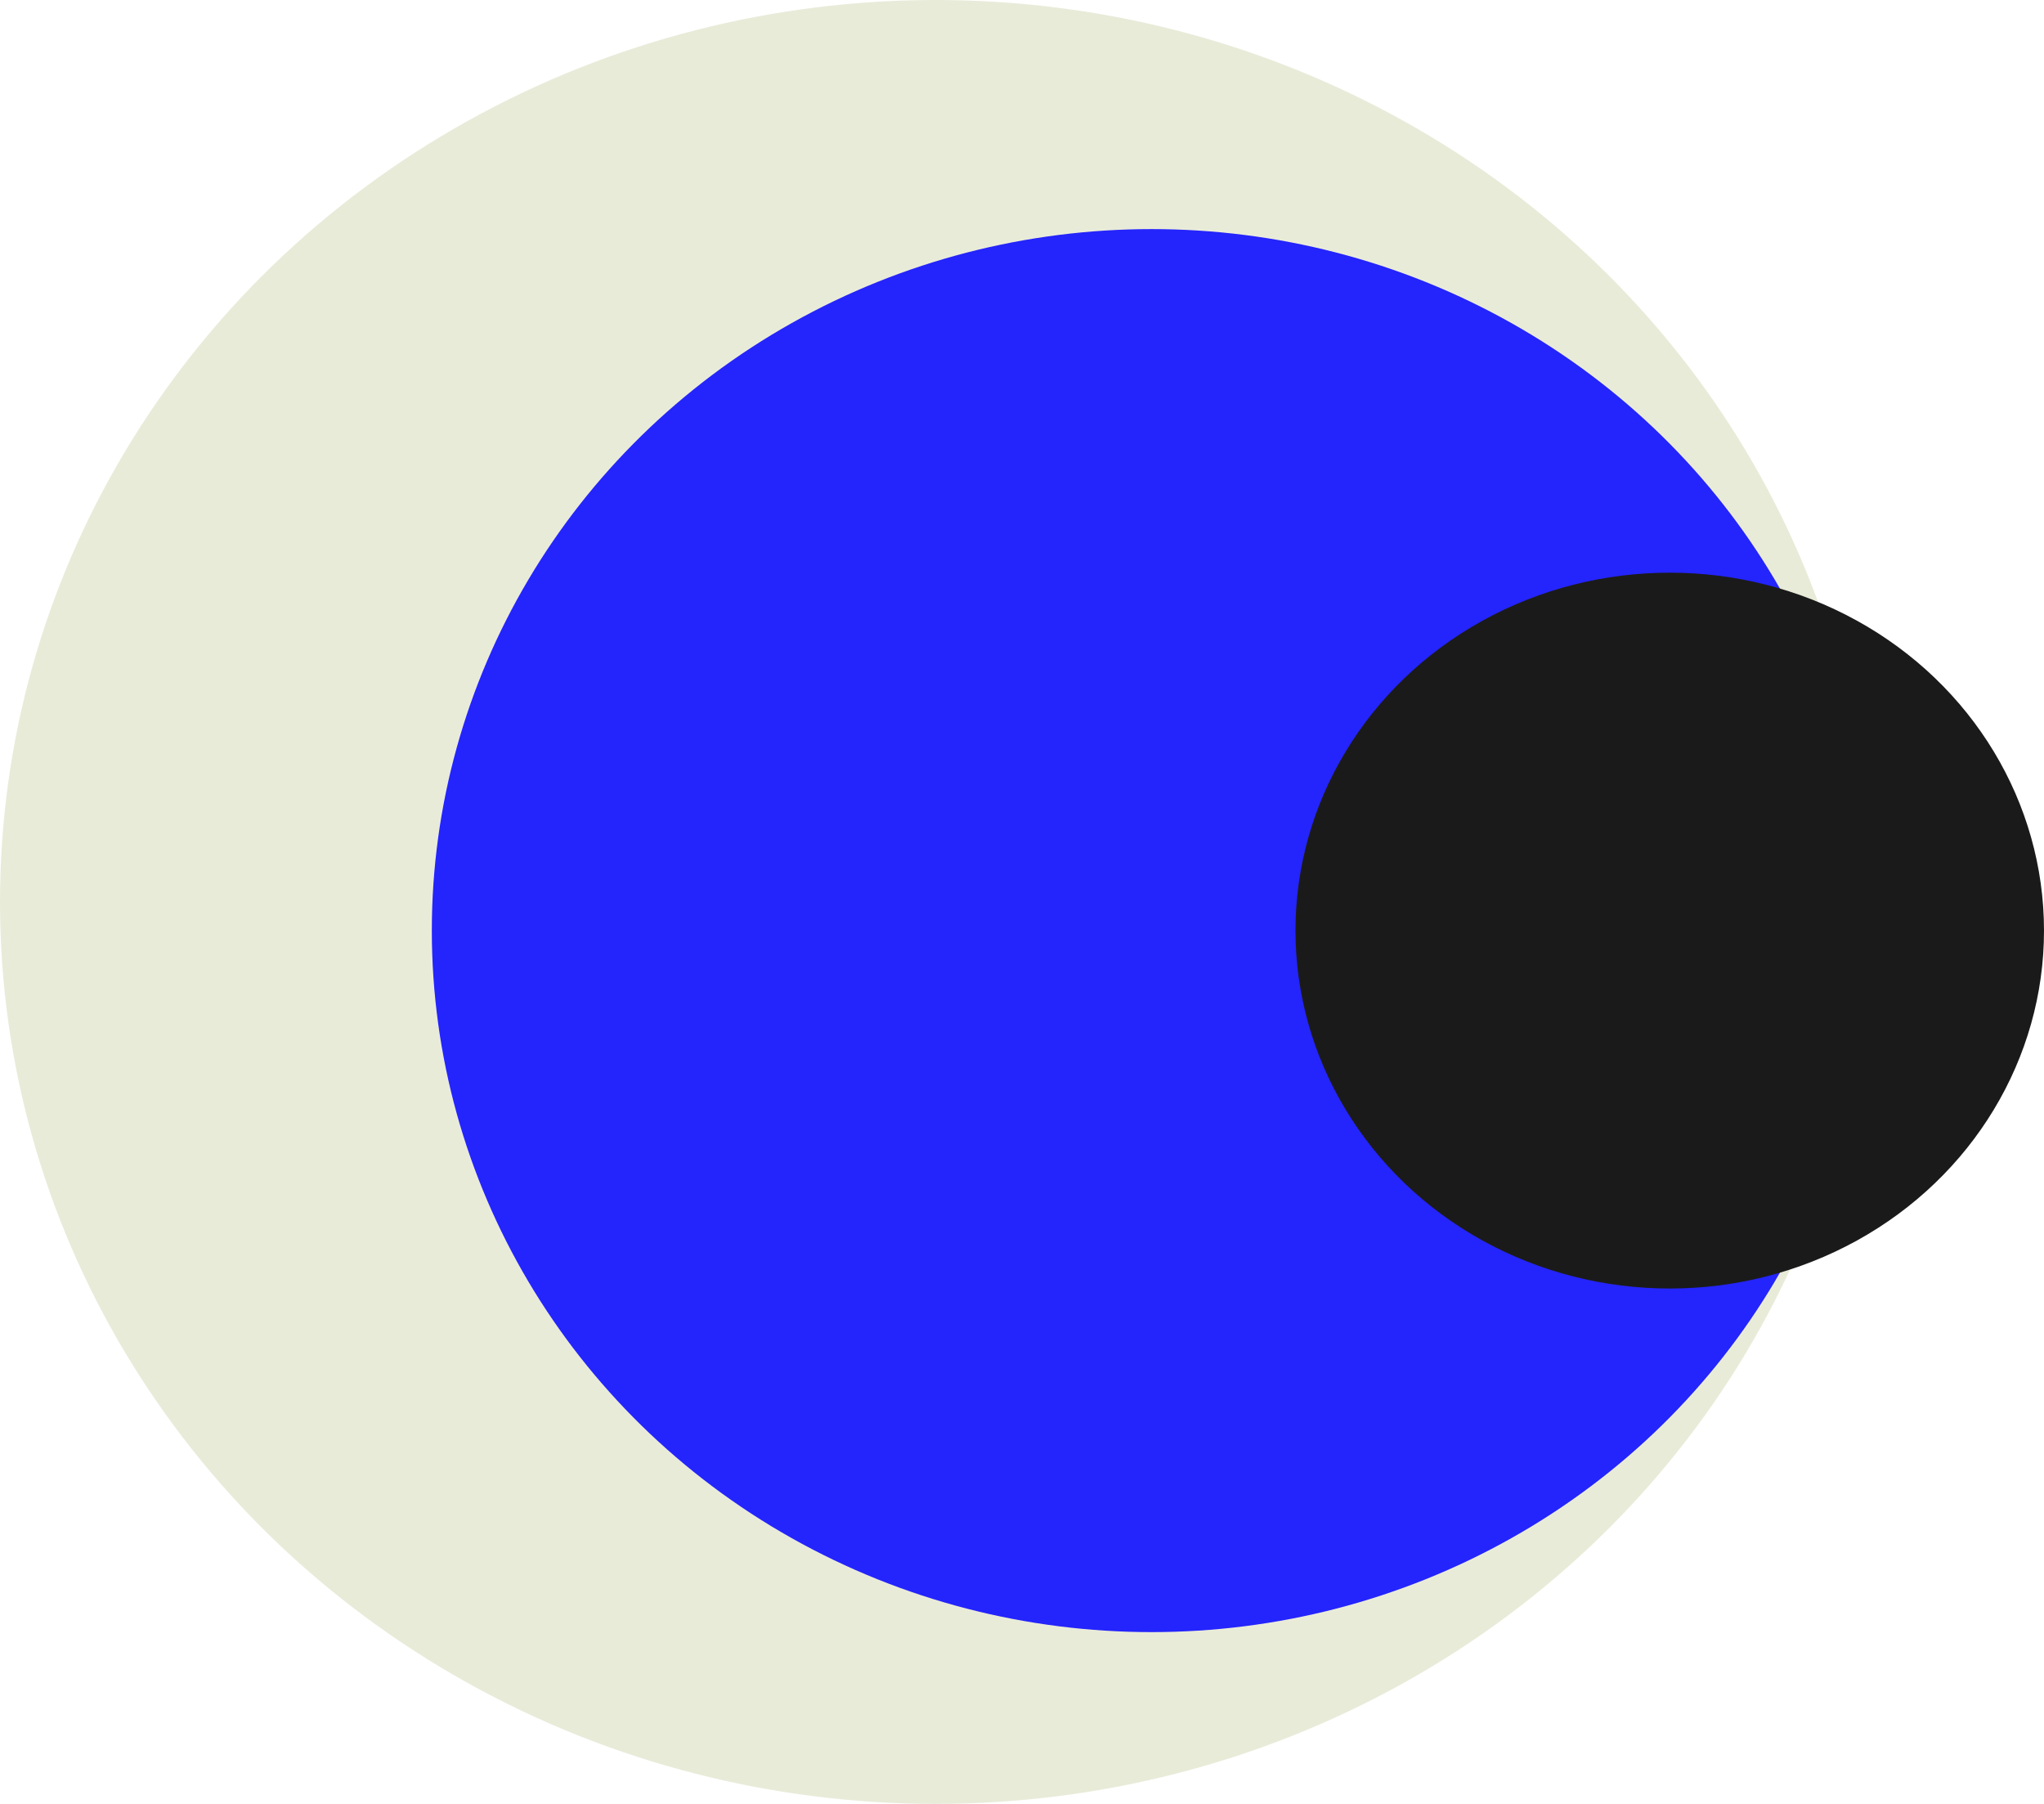 <svg width="68" height="60" viewBox="0 0 68 60" fill="none" xmlns="http://www.w3.org/2000/svg">
<ellipse cx="31.127" cy="30" rx="31.127" ry="30" fill="#E9EBD9"/>
<ellipse cx="38.31" cy="30.953" rx="23.944" ry="23.333" fill="#2424FC"/>
<ellipse cx="55.549" cy="30.953" rx="12.451" ry="11.905" fill="#1A1A1A"/>
</svg>
